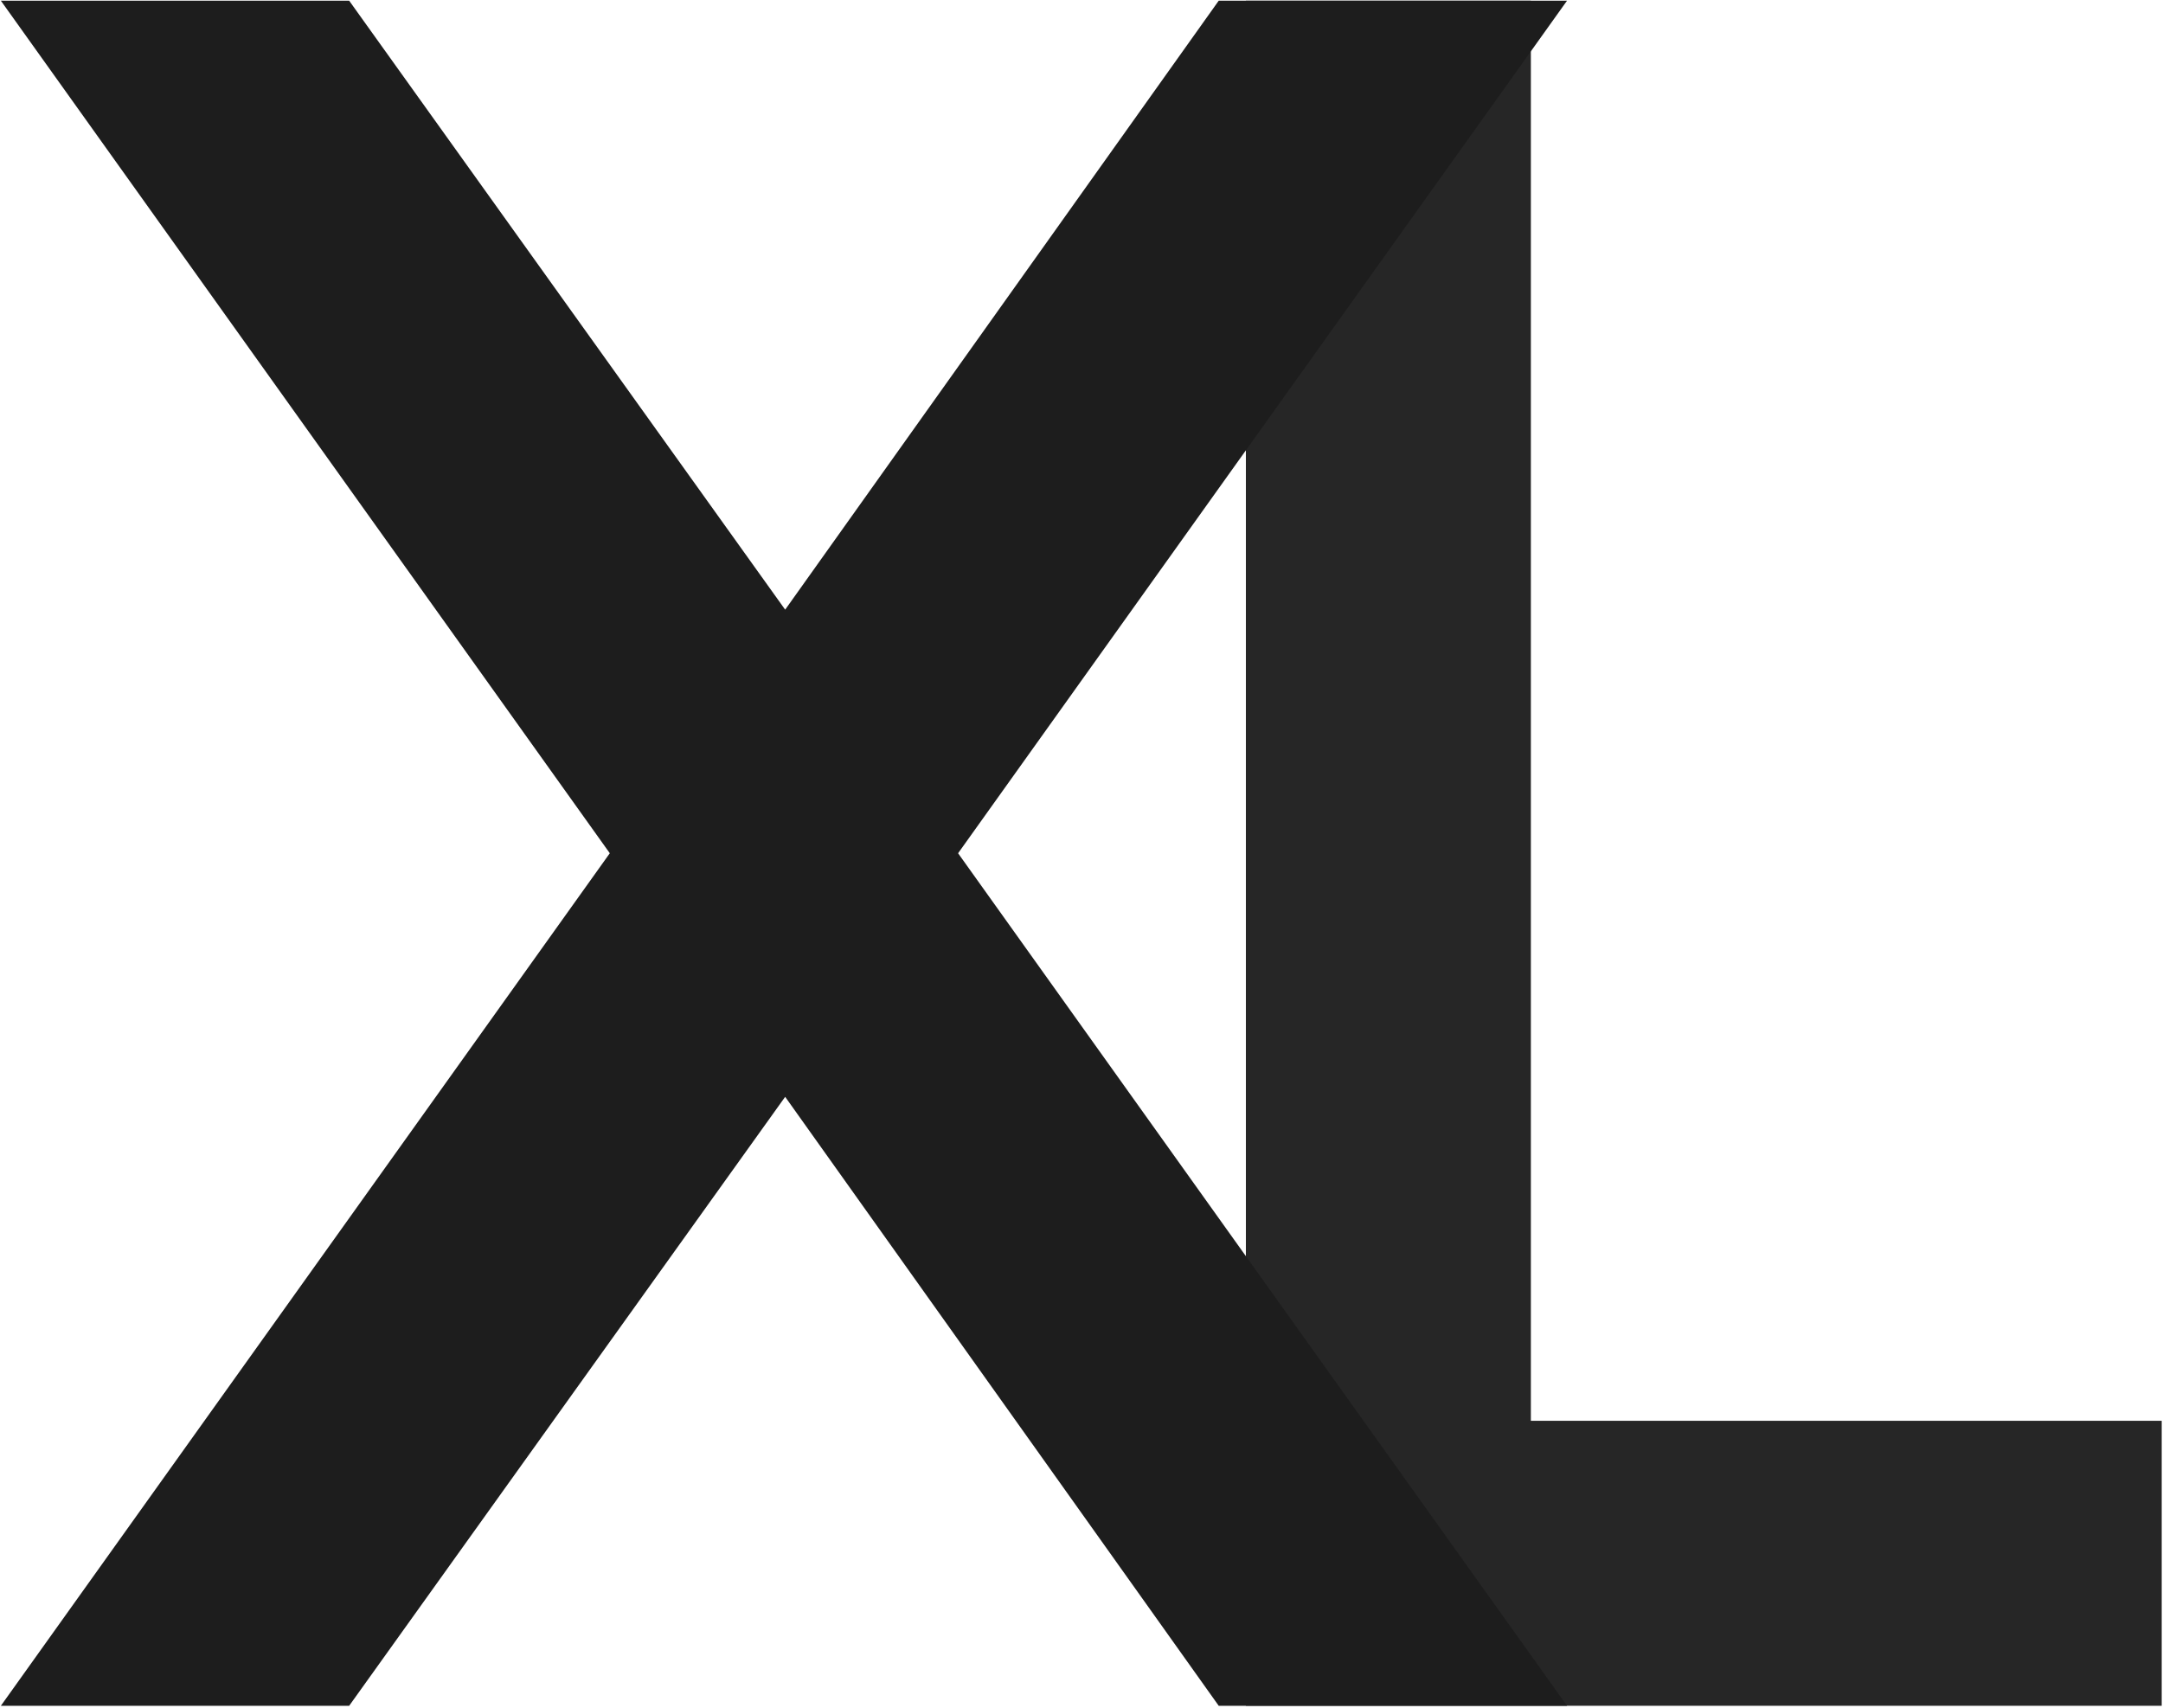 <?xml version="1.0" encoding="UTF-8"?> <svg xmlns="http://www.w3.org/2000/svg" width="647" height="511" viewBox="0 0 647 511" fill="none"><path d="M457.915 424.966H646.615V510.209H372.672V0.209H457.915V424.966Z" fill="#262626"></path><path d="M0.26 510.209L182.403 255.209L0.26 0.209H104.445L234.86 182.352L364.545 0.209H468.731L286.588 255.209L468.731 510.209H364.545L234.86 328.066L104.445 510.209H0.26Z" fill="#1D1D1D"></path></svg> 